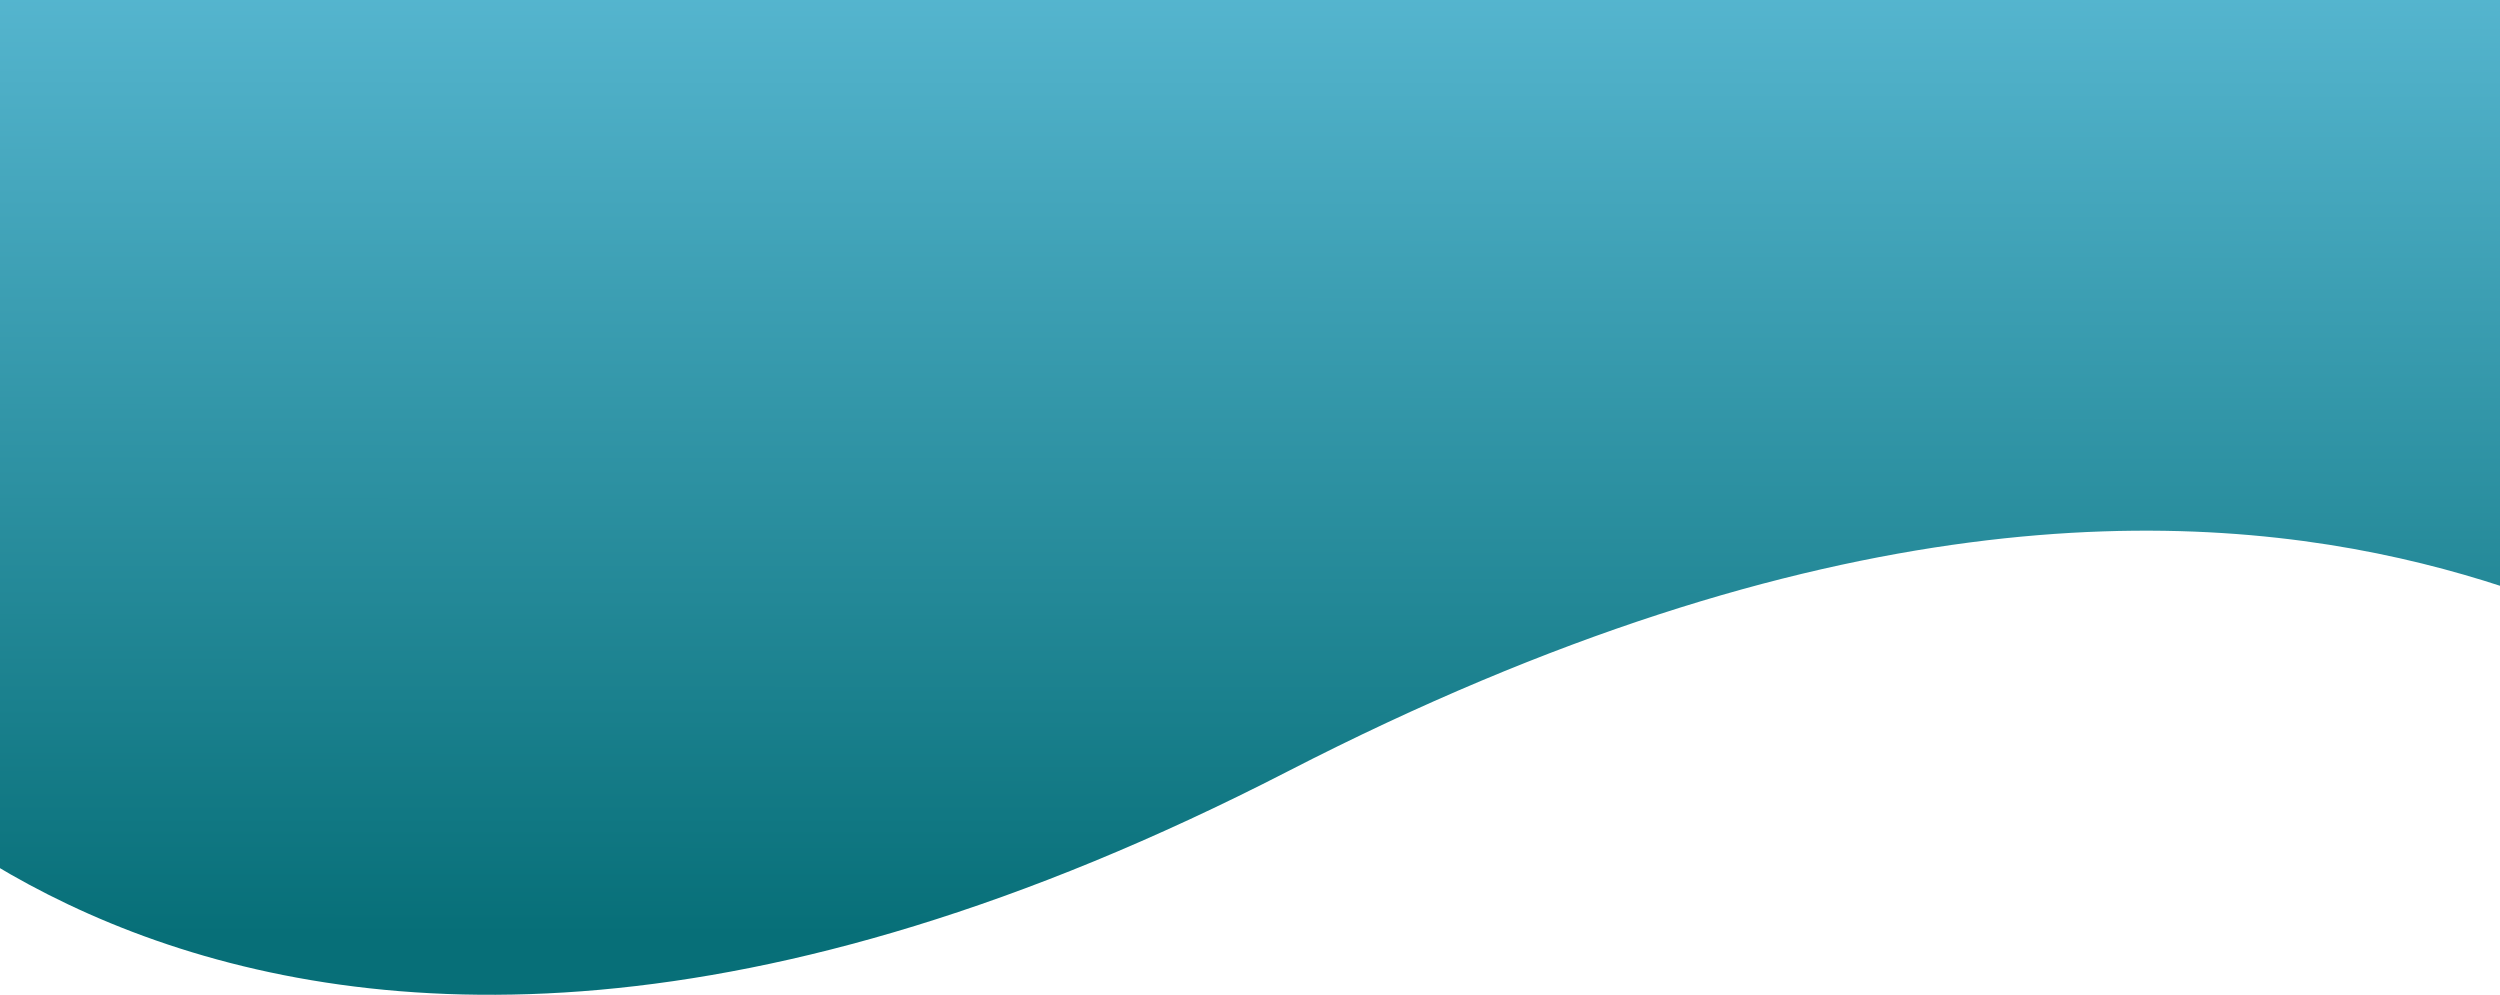 <?xml version="1.0" encoding="UTF-8"?> <svg xmlns="http://www.w3.org/2000/svg" width="1920" height="764" viewBox="0 0 1920 764" fill="none"> <path d="M-48.77 0H2007.45C2007.45 0 2108.29 343.949 2110.98 485.212C2113.68 626.474 1813.35 168.381 988.955 592.433C164.564 1016.49 -167 520.95 -167 520.95L-48.77 0Z" fill="url(#paint0_linear_85_623)"></path> <defs> <linearGradient id="paint0_linear_85_623" x1="972" y1="-24.038" x2="971.774" y2="718.014" gradientUnits="userSpaceOnUse"> <stop stop-color="#57B7D1"></stop> <stop offset="1" stop-color="#076F78"></stop> </linearGradient> </defs> </svg> 